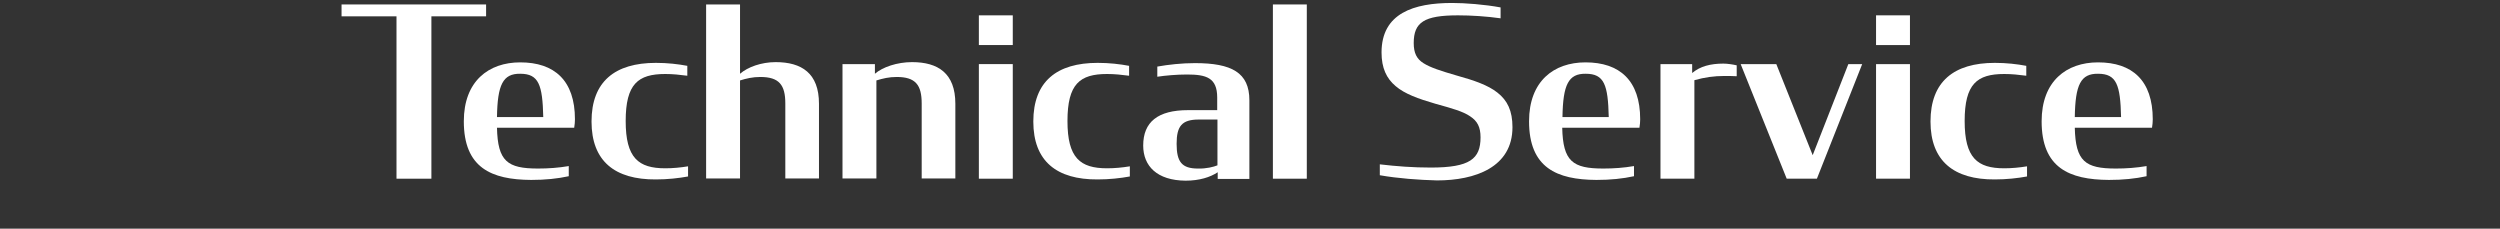 <?xml version="1.0" encoding="utf-8"?>
<!-- Generator: Adobe Illustrator 26.0.2, SVG Export Plug-In . SVG Version: 6.00 Build 0)  -->
<svg version="1.1" id="レイヤー_1" xmlns="http://www.w3.org/2000/svg" xmlns:xlink="http://www.w3.org/1999/xlink" x="0px"
	 y="0px" viewBox="0 0 1010.1 92.4" style="enable-background:new 0 0 1010.1 92.4;" xml:space="preserve">
<rect x="0" y="0" width="1010.1" height="92.4" fill="#333333" stroke="none"/>
<style type="text/css">
	.st0{fill:#FFFFFF;}
</style>
<g>
	<g>
		<path class="st0" d="M137.9,1.8h58.5v4.8h-22.1v65.6h-14.1V6.6h-22.2V1.8z"/>
		<path class="st0" d="M187.4,49c0-16.2,10-23.8,22.8-23.8c13.8,0,22.1,7.3,22.1,23c0,1-0.1,2.2-0.3,3.4h-31.2
			c0.3,13.6,4.2,16.5,16.6,16.5c4.2,0,8.3-0.3,12.4-1v4.1c-4.6,1-9.5,1.5-15.2,1.5C198.5,72.6,187.4,67.8,187.4,49z M200.8,47.3
			h18.7c-0.3-13-1.8-17.5-9.3-17.5C203.2,29.7,201,34.2,200.8,47.3z"/>
		<path class="st0" d="M239,49.1c0-16.2,9.5-23.7,26-23.7c4.7,0,9,0.5,12.7,1.2v4c-3-0.4-5.9-0.7-8.9-0.7c-11,0-16,4-16,19
			c0,14.9,5.1,19.1,16,19.1c3,0,6.2-0.3,9.2-0.8v4.1c-3.8,0.7-8.3,1.2-13,1.2C248.4,72.6,239,65.1,239,49.1z"/>
		<path class="st0" d="M285.2,1.8H299v28c3.1-2.7,8.6-4.7,14.4-4.7c10.5,0,17.5,4.5,17.5,16.8v30.2h-13.6V41.8
			c0-7.5-2.5-10.7-10.1-10.7c-3.1,0-5.6,0.6-8.2,1.4v39.6h-13.7V1.8z"/>
		<path class="st0" d="M340.3,25.9h13.2v3.9c3.1-2.7,9-4.7,15-4.7c10.5,0,17.5,4.5,17.5,16.8v30.2h-13.6V41.8
			c0-7.5-2.5-10.7-10.1-10.7c-3.1,0-5.6,0.6-8.2,1.4v39.6h-13.7V25.9z"/>
		<path class="st0" d="M395.5,6.2h13.7v12h-13.7V6.2z M395.5,25.9h13.7v46.3h-13.7V25.9z"/>
		<path class="st0" d="M417.5,49.1c0-16.2,9.5-23.7,26-23.7c4.7,0,9,0.5,12.7,1.2v4c-3-0.4-5.9-0.7-8.9-0.7c-11,0-16,4-16,19
			c0,14.9,5.1,19.1,16,19.1c3,0,6.2-0.3,9.2-0.8v4.1c-3.8,0.7-8.3,1.2-13,1.2C426.9,72.6,417.5,65.1,417.5,49.1z"/>
		<path class="st0" d="M461.9,58.8c0-9.5,5.9-14.3,18.1-14.3h11.8v-5.1c0-8-4.4-9.3-12.2-9.3c-4.1,0-8.7,0.4-12,0.9v-4.1
			c4.5-0.8,9.9-1.4,15.2-1.4c14.8,0,22,3.8,22,15v31.8H492v-2.7c-3,2-7.4,3.4-13,3.4C467.5,72.9,461.9,67.1,461.9,58.8z M491.9,66.8
			V48.3h-7.6c-6.8,0-8.9,2.7-8.9,9.8c0,7.3,2.1,10,8.6,10C487.5,68.2,490.4,67.4,491.9,66.8z"/>
		<path class="st0" d="M514.3,1.8H528v70.4h-13.7V1.8z"/>
		<path class="st0" d="M557.5,70.8v-4.4c6.8,0.8,13.4,1.3,20.6,1.3c15.8,0,20.1-3.5,20.1-12.2c0-4.2-1.3-6.6-4.2-8.5
			c-2.9-2-7.3-3.2-14.1-5.1c-6.9-2-12.4-4-16-7.1c-3.7-3.1-5.7-7.3-5.7-13.6c0-15.9,13.1-20,28.5-20c5.3,0,13.1,0.6,19.6,1.8v4.4
			c-5.6-0.8-11.9-1.2-17.2-1.2c-13.7,0-17.9,2.8-17.9,11.2c0,4,1.2,6.4,3.9,8.1c2.8,1.8,7.2,3.2,13.4,5c7.2,2,12.7,3.9,16.5,6.9
			c4.1,3.2,6.1,7.4,6.1,14c0,16.2-15.1,21.5-30.5,21.5C573.3,72.7,564.9,72.1,557.5,70.8z"/>
		<path class="st0" d="M617.8,49c0-16.2,10-23.8,22.8-23.8c13.8,0,22.1,7.3,22.1,23c0,1-0.1,2.2-0.3,3.4h-31.2
			c0.3,13.6,4.2,16.5,16.6,16.5c4.2,0,8.3-0.3,12.4-1v4.1c-4.6,1-9.5,1.5-15.2,1.5C629,72.6,617.8,67.8,617.8,49z M631.3,47.3H650
			c-0.3-13-1.8-17.5-9.3-17.5C633.7,29.7,631.5,34.2,631.3,47.3z"/>
		<path class="st0" d="M670.9,25.9h12.8v3.6c3.2-2.7,7.4-3.8,12.6-3.8c1.5,0,3.7,0.3,5.4,0.7v4.4c-1.6-0.1-3.3-0.1-5.1-0.1
			c-3.9,0-7.8,0.5-12,1.7v39.8h-13.7V25.9z"/>
		<path class="st0" d="M703.3,25.9h14.4l14.7,36.8l14.4-36.8h5.6l-18.3,46.3h-12.2L703.3,25.9z"/>
		<path class="st0" d="M758,6.2h13.7v12H758V6.2z M758,25.9h13.7v46.3H758V25.9z"/>
		<path class="st0" d="M780,49.1c0-16.2,9.5-23.7,26-23.7c4.7,0,9,0.5,12.7,1.2v4c-3-0.4-5.9-0.7-8.9-0.7c-11,0-16,4-16,19
			c0,14.9,5.1,19.1,16,19.1c3,0,6.2-0.3,9.2-0.8v4.1c-3.8,0.7-8.3,1.2-13,1.2C789.5,72.6,780,65.1,780,49.1z"/>
		<path class="st0" d="M824.9,49c0-16.2,10-23.8,22.8-23.8c13.8,0,22.1,7.3,22.1,23c0,1-0.1,2.2-0.3,3.4h-31.2
			c0.3,13.6,4.2,16.5,16.6,16.5c4.2,0,8.3-0.3,12.4-1v4.1c-4.6,1-9.5,1.5-15.2,1.5C836,72.6,824.9,67.8,824.9,49z M838.3,47.3H857
			c-0.3-13-1.8-17.5-9.3-17.5C840.7,29.7,838.5,34.2,838.3,47.3z"/>
	</g>
</g>
</svg>
